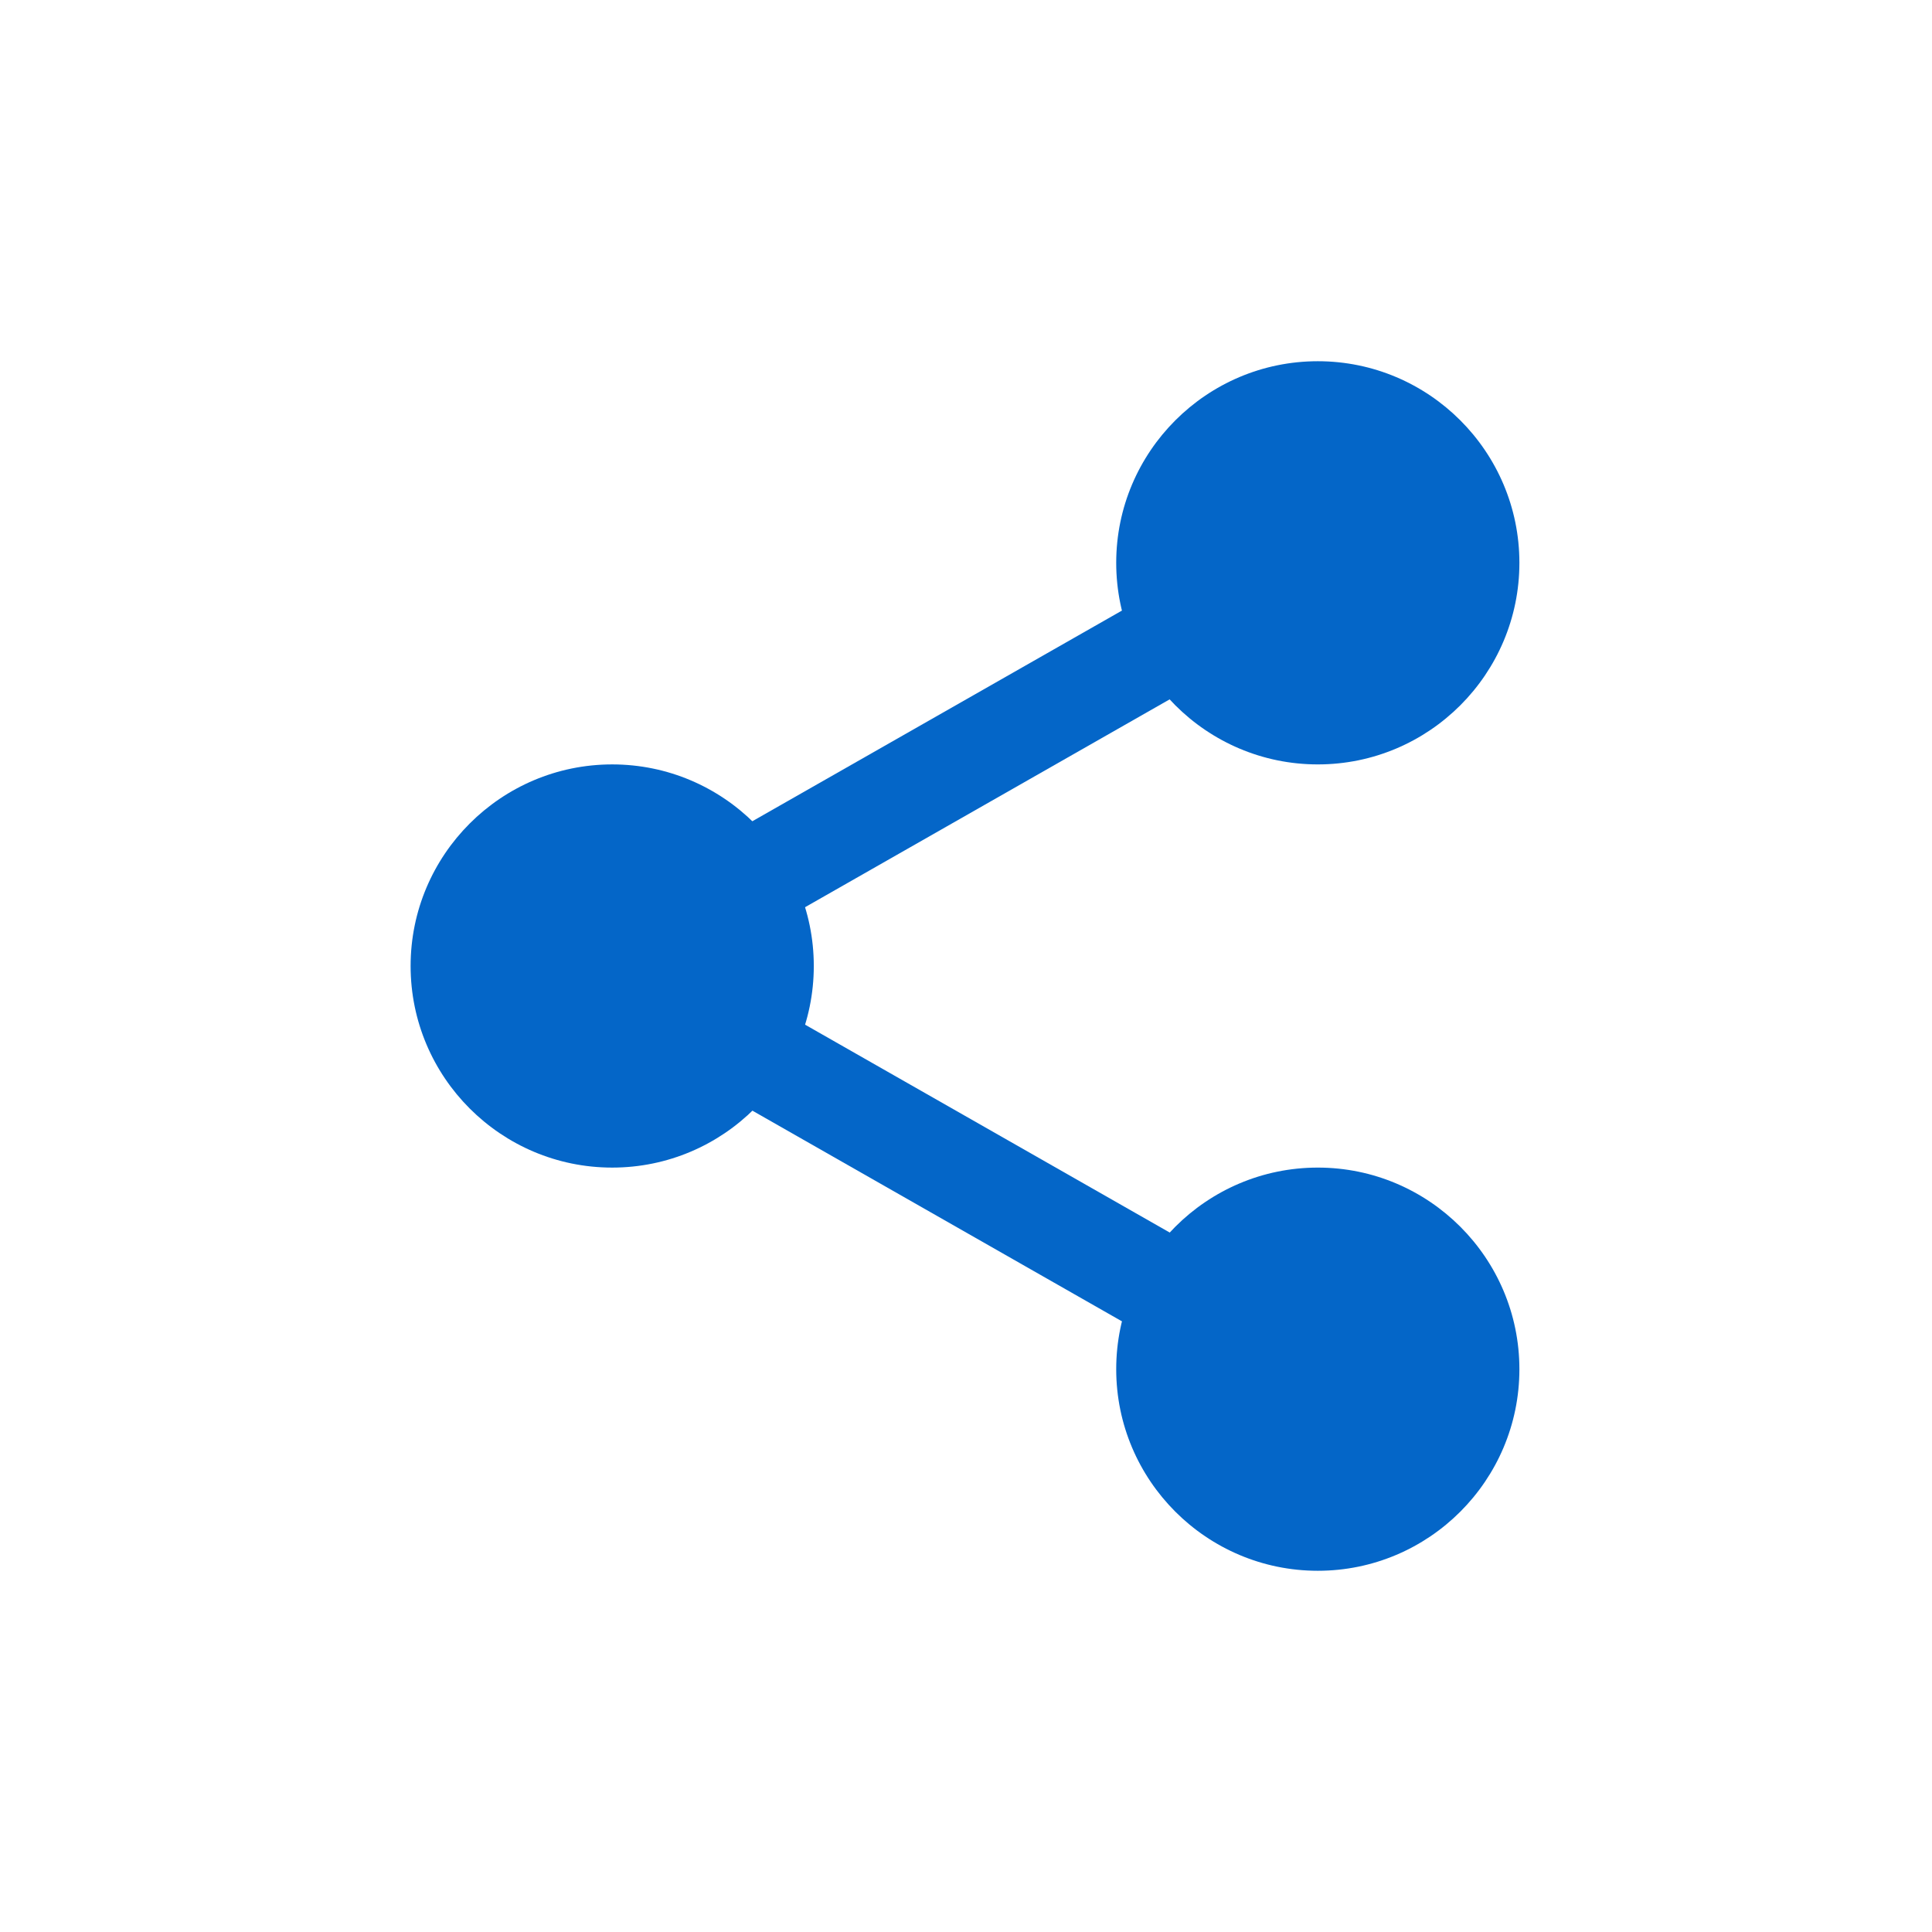 <svg width="32" height="32" viewBox="0 0 32 32" fill="none" xmlns="http://www.w3.org/2000/svg">
<path d="M24.539 9.322C24.539 10.82 23.325 12.035 21.826 12.035C20.328 12.035 19.113 10.82 19.113 9.322C19.113 7.824 20.328 6.609 21.826 6.609C23.325 6.609 24.539 7.824 24.539 9.322Z" fill="#0466C8"/>
<path d="M21.827 12.661C19.986 12.661 18.488 11.164 18.488 9.322C18.488 7.481 19.986 5.983 21.827 5.983C23.669 5.983 25.166 7.481 25.166 9.322C25.166 11.164 23.669 12.661 21.827 12.661ZM21.827 7.235C20.676 7.235 19.74 8.172 19.74 9.322C19.74 10.472 20.676 11.409 21.827 11.409C22.979 11.409 23.914 10.472 23.914 9.322C23.914 8.172 22.979 7.235 21.827 7.235Z" fill="#0466C8"/>
<path d="M24.539 22.678C24.539 24.177 23.325 25.391 21.826 25.391C20.328 25.391 19.113 24.177 19.113 22.678C19.113 21.18 20.328 19.965 21.826 19.965C23.325 19.965 24.539 21.18 24.539 22.678Z" fill="#0466C8"/>
<path d="M21.827 26.017C19.986 26.017 18.488 24.52 18.488 22.678C18.488 20.837 19.986 19.339 21.827 19.339C23.669 19.339 25.166 20.837 25.166 22.678C25.166 24.52 23.669 26.017 21.827 26.017ZM21.827 20.591C20.676 20.591 19.74 21.528 19.74 22.678C19.74 23.828 20.676 24.765 21.827 24.765C22.979 24.765 23.914 23.828 23.914 22.678C23.914 21.528 22.979 20.591 21.827 20.591Z" fill="#0466C8"/>
<path d="M12.852 16C12.852 17.498 11.637 18.713 10.139 18.713C8.64 18.713 7.426 17.498 7.426 16C7.426 14.502 8.64 13.287 10.139 13.287C11.637 13.287 12.852 14.502 12.852 16Z" fill="#0466C8"/>
<path d="M10.14 19.339C8.298 19.339 6.801 17.842 6.801 16C6.801 14.159 8.298 12.661 10.14 12.661C11.981 12.661 13.479 14.159 13.479 16C13.479 17.842 11.981 19.339 10.14 19.339ZM10.14 13.913C8.989 13.913 8.053 14.85 8.053 16C8.053 17.151 8.989 18.087 10.14 18.087C11.291 18.087 12.227 17.151 12.227 16C12.227 14.85 11.291 13.913 10.14 13.913Z" fill="#0466C8"/>
<path d="M12.109 15.6C11.819 15.6 11.536 15.449 11.383 15.178C11.155 14.778 11.295 14.268 11.695 14.039L19.441 9.624C19.841 9.394 20.351 9.534 20.579 9.936C20.807 10.335 20.667 10.846 20.267 11.074L12.521 15.49C12.391 15.565 12.249 15.6 12.109 15.6Z" fill="#0466C8"/>
<path d="M19.857 22.486C19.717 22.486 19.575 22.451 19.445 22.377L11.699 17.961C11.299 17.733 11.159 17.223 11.387 16.822C11.614 16.422 12.124 16.28 12.525 16.51L20.271 20.926C20.671 21.154 20.811 21.664 20.583 22.065C20.429 22.335 20.147 22.486 19.857 22.486Z" fill="#0466C8"/>
</svg>
